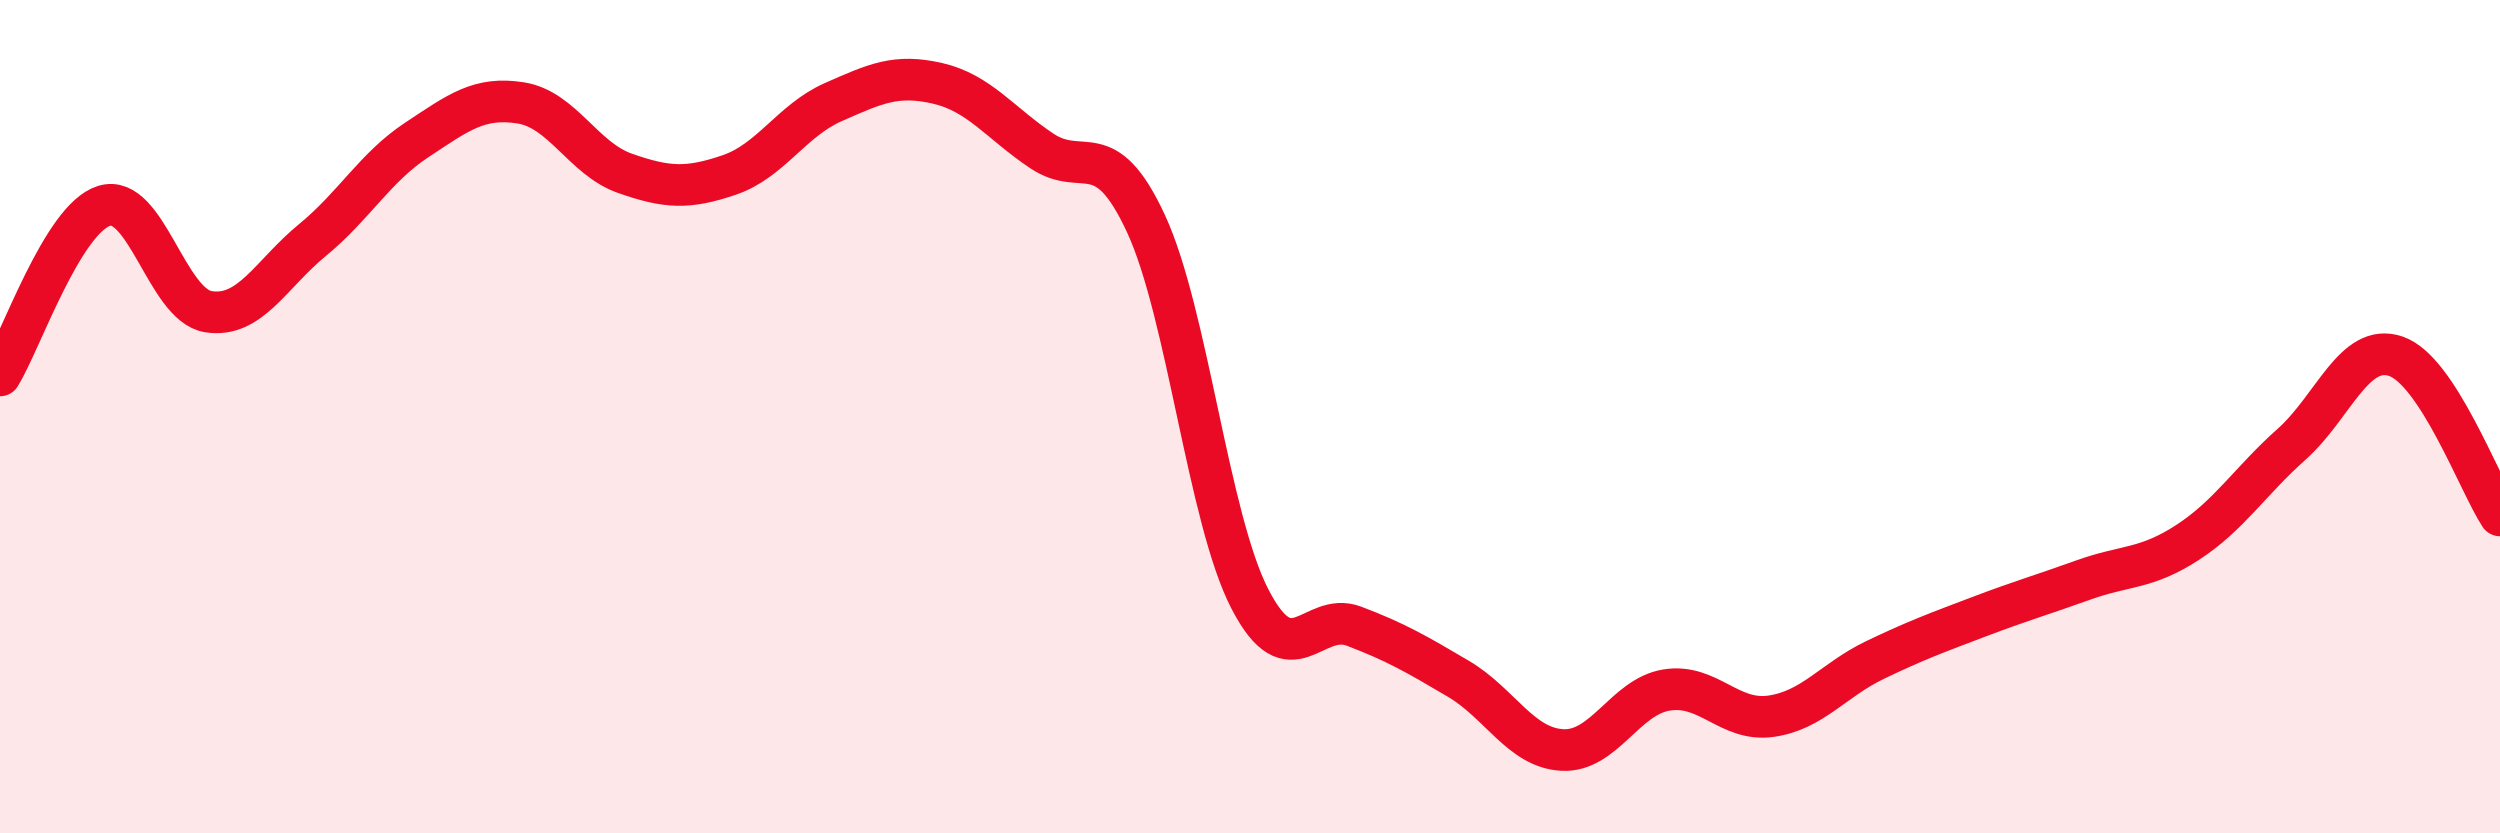 
    <svg width="60" height="20" viewBox="0 0 60 20" xmlns="http://www.w3.org/2000/svg">
      <path
        d="M 0,9.01 C 0.5,8.2 1.5,5.25 2.5,4.94 C 3.5,4.63 4,7.32 5,7.48 C 6,7.64 6.5,6.58 7.5,5.76 C 8.5,4.94 9,4.02 10,3.36 C 11,2.7 11.5,2.31 12.5,2.47 C 13.5,2.63 14,3.81 15,4.16 C 16,4.51 16.5,4.54 17.5,4.2 C 18.5,3.86 19,2.89 20,2.45 C 21,2.01 21.5,1.77 22.5,2 C 23.5,2.23 24,2.95 25,3.62 C 26,4.29 26.5,3.21 27.5,5.36 C 28.5,7.51 29,12.45 30,14.38 C 31,16.31 31.5,14.65 32.5,15.03 C 33.5,15.41 34,15.7 35,16.29 C 36,16.88 36.5,17.95 37.5,18 C 38.5,18.05 39,16.72 40,16.56 C 41,16.4 41.5,17.33 42.5,17.19 C 43.5,17.05 44,16.32 45,15.84 C 46,15.36 46.5,15.18 47.5,14.8 C 48.5,14.42 49,14.28 50,13.92 C 51,13.56 51.5,13.67 52.5,13.02 C 53.5,12.37 54,11.55 55,10.66 C 56,9.77 56.5,8.21 57.5,8.55 C 58.5,8.89 59.5,11.61 60,12.37L60 20L0 20Z"
        fill="#EB0A25"
        opacity="0.1"
        stroke-linecap="round"
        stroke-linejoin="round"
      />
      <path
        d="M 0,9.01 C 0.5,8.2 1.5,5.25 2.5,4.94 C 3.5,4.63 4,7.32 5,7.48 C 6,7.64 6.5,6.58 7.5,5.76 C 8.5,4.94 9,4.02 10,3.36 C 11,2.7 11.5,2.31 12.5,2.47 C 13.5,2.63 14,3.81 15,4.16 C 16,4.51 16.5,4.54 17.5,4.2 C 18.5,3.86 19,2.89 20,2.45 C 21,2.01 21.5,1.77 22.5,2 C 23.5,2.23 24,2.95 25,3.62 C 26,4.29 26.5,3.21 27.5,5.36 C 28.5,7.51 29,12.45 30,14.38 C 31,16.31 31.5,14.65 32.5,15.03 C 33.5,15.41 34,15.7 35,16.29 C 36,16.88 36.5,17.95 37.5,18 C 38.5,18.05 39,16.72 40,16.56 C 41,16.4 41.5,17.33 42.5,17.19 C 43.5,17.05 44,16.32 45,15.84 C 46,15.36 46.5,15.18 47.5,14.8 C 48.5,14.42 49,14.28 50,13.92 C 51,13.56 51.5,13.67 52.5,13.02 C 53.5,12.37 54,11.55 55,10.66 C 56,9.77 56.5,8.21 57.5,8.55 C 58.5,8.89 59.5,11.61 60,12.37"
        stroke="#EB0A25"
        stroke-width="1"
        fill="none"
        stroke-linecap="round"
        stroke-linejoin="round"
      />
    </svg>
  